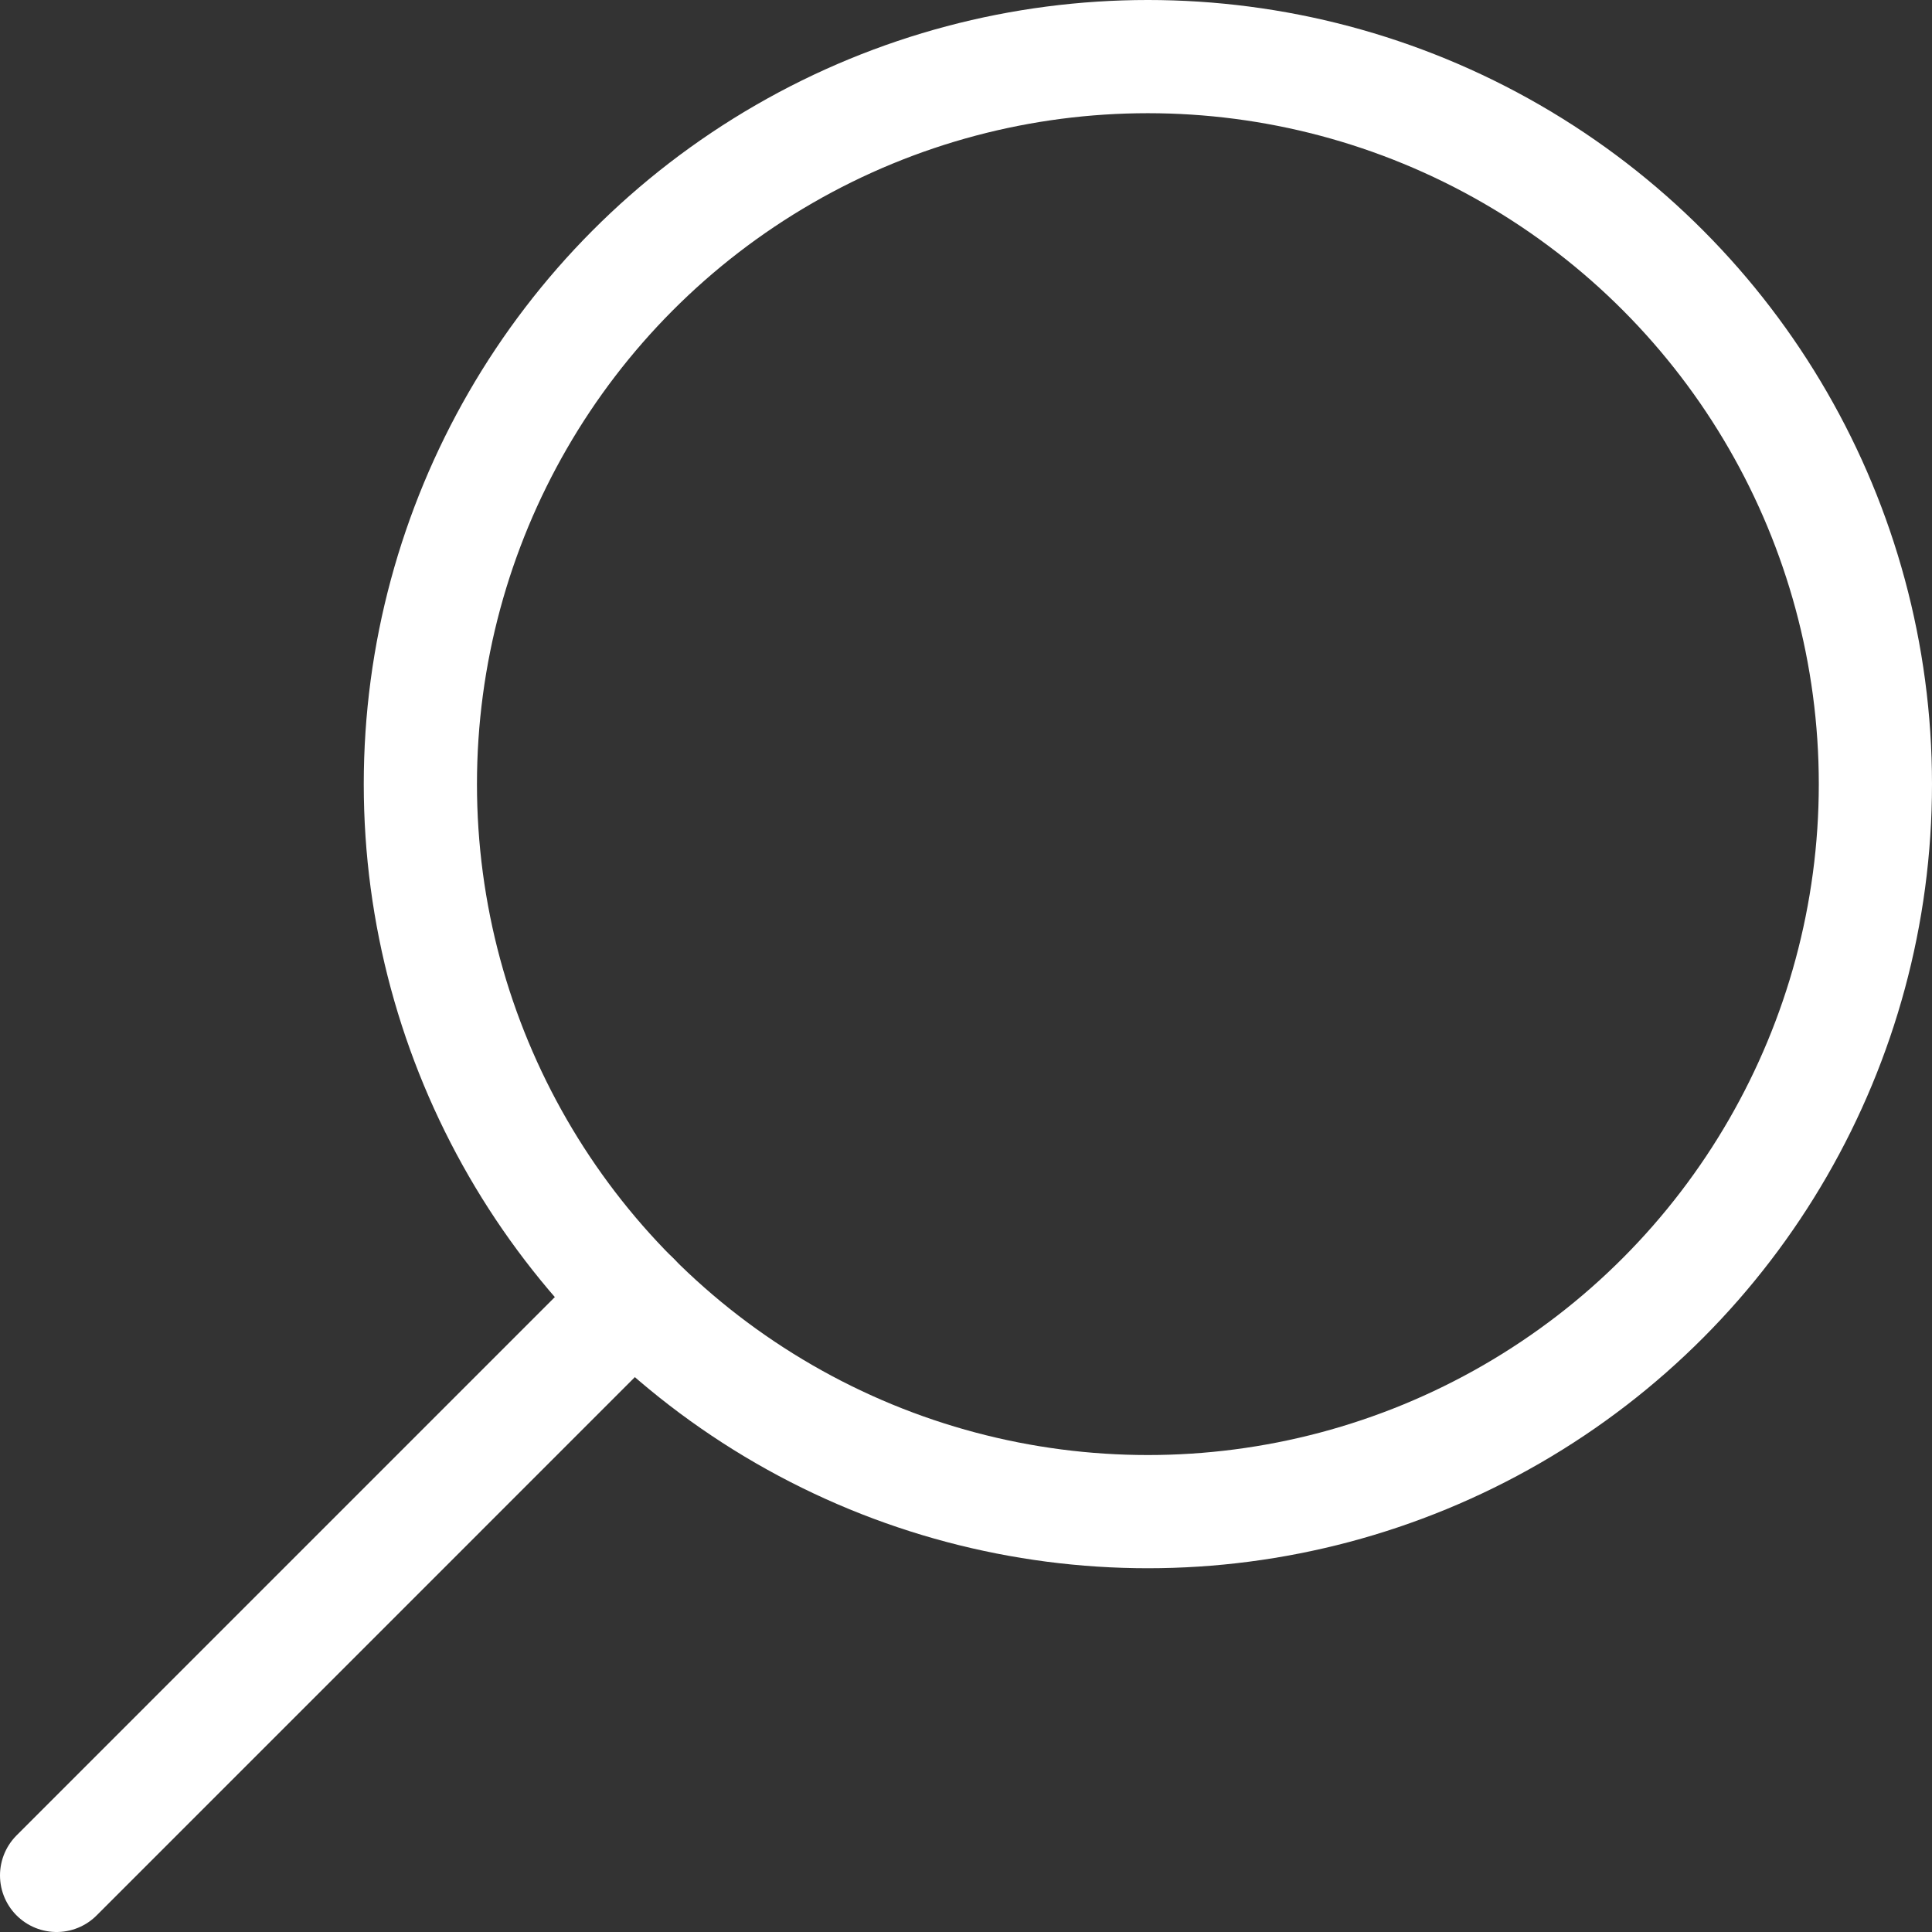 <?xml version="1.0" encoding="UTF-8"?>
<svg xmlns="http://www.w3.org/2000/svg" xmlns:xlink="http://www.w3.org/1999/xlink" version="1.1" id="Capa_1" x="0px" y="0px" viewBox="0 0 512 512" style="enable-background:new 0 0 512 512;" xml:space="preserve" width="512" height="512">
<rect x="0" y="0" width="512" height="512" fill="#333333" stroke="none"/>
<g>
	
		<circle style="fill:none;stroke:white;stroke-width:30;stroke-linecap:round;stroke-linejoin:round;stroke-miterlimit:10;" cx="304.2" cy="207.8" r="192.8"/>
	
		<line style="fill:none;stroke:white;stroke-width:30;stroke-linecap:round;stroke-linejoin:round;stroke-miterlimit:10;" x1="15" y1="497" x2="167.875" y2="344.11"/>
</g>



</svg>
